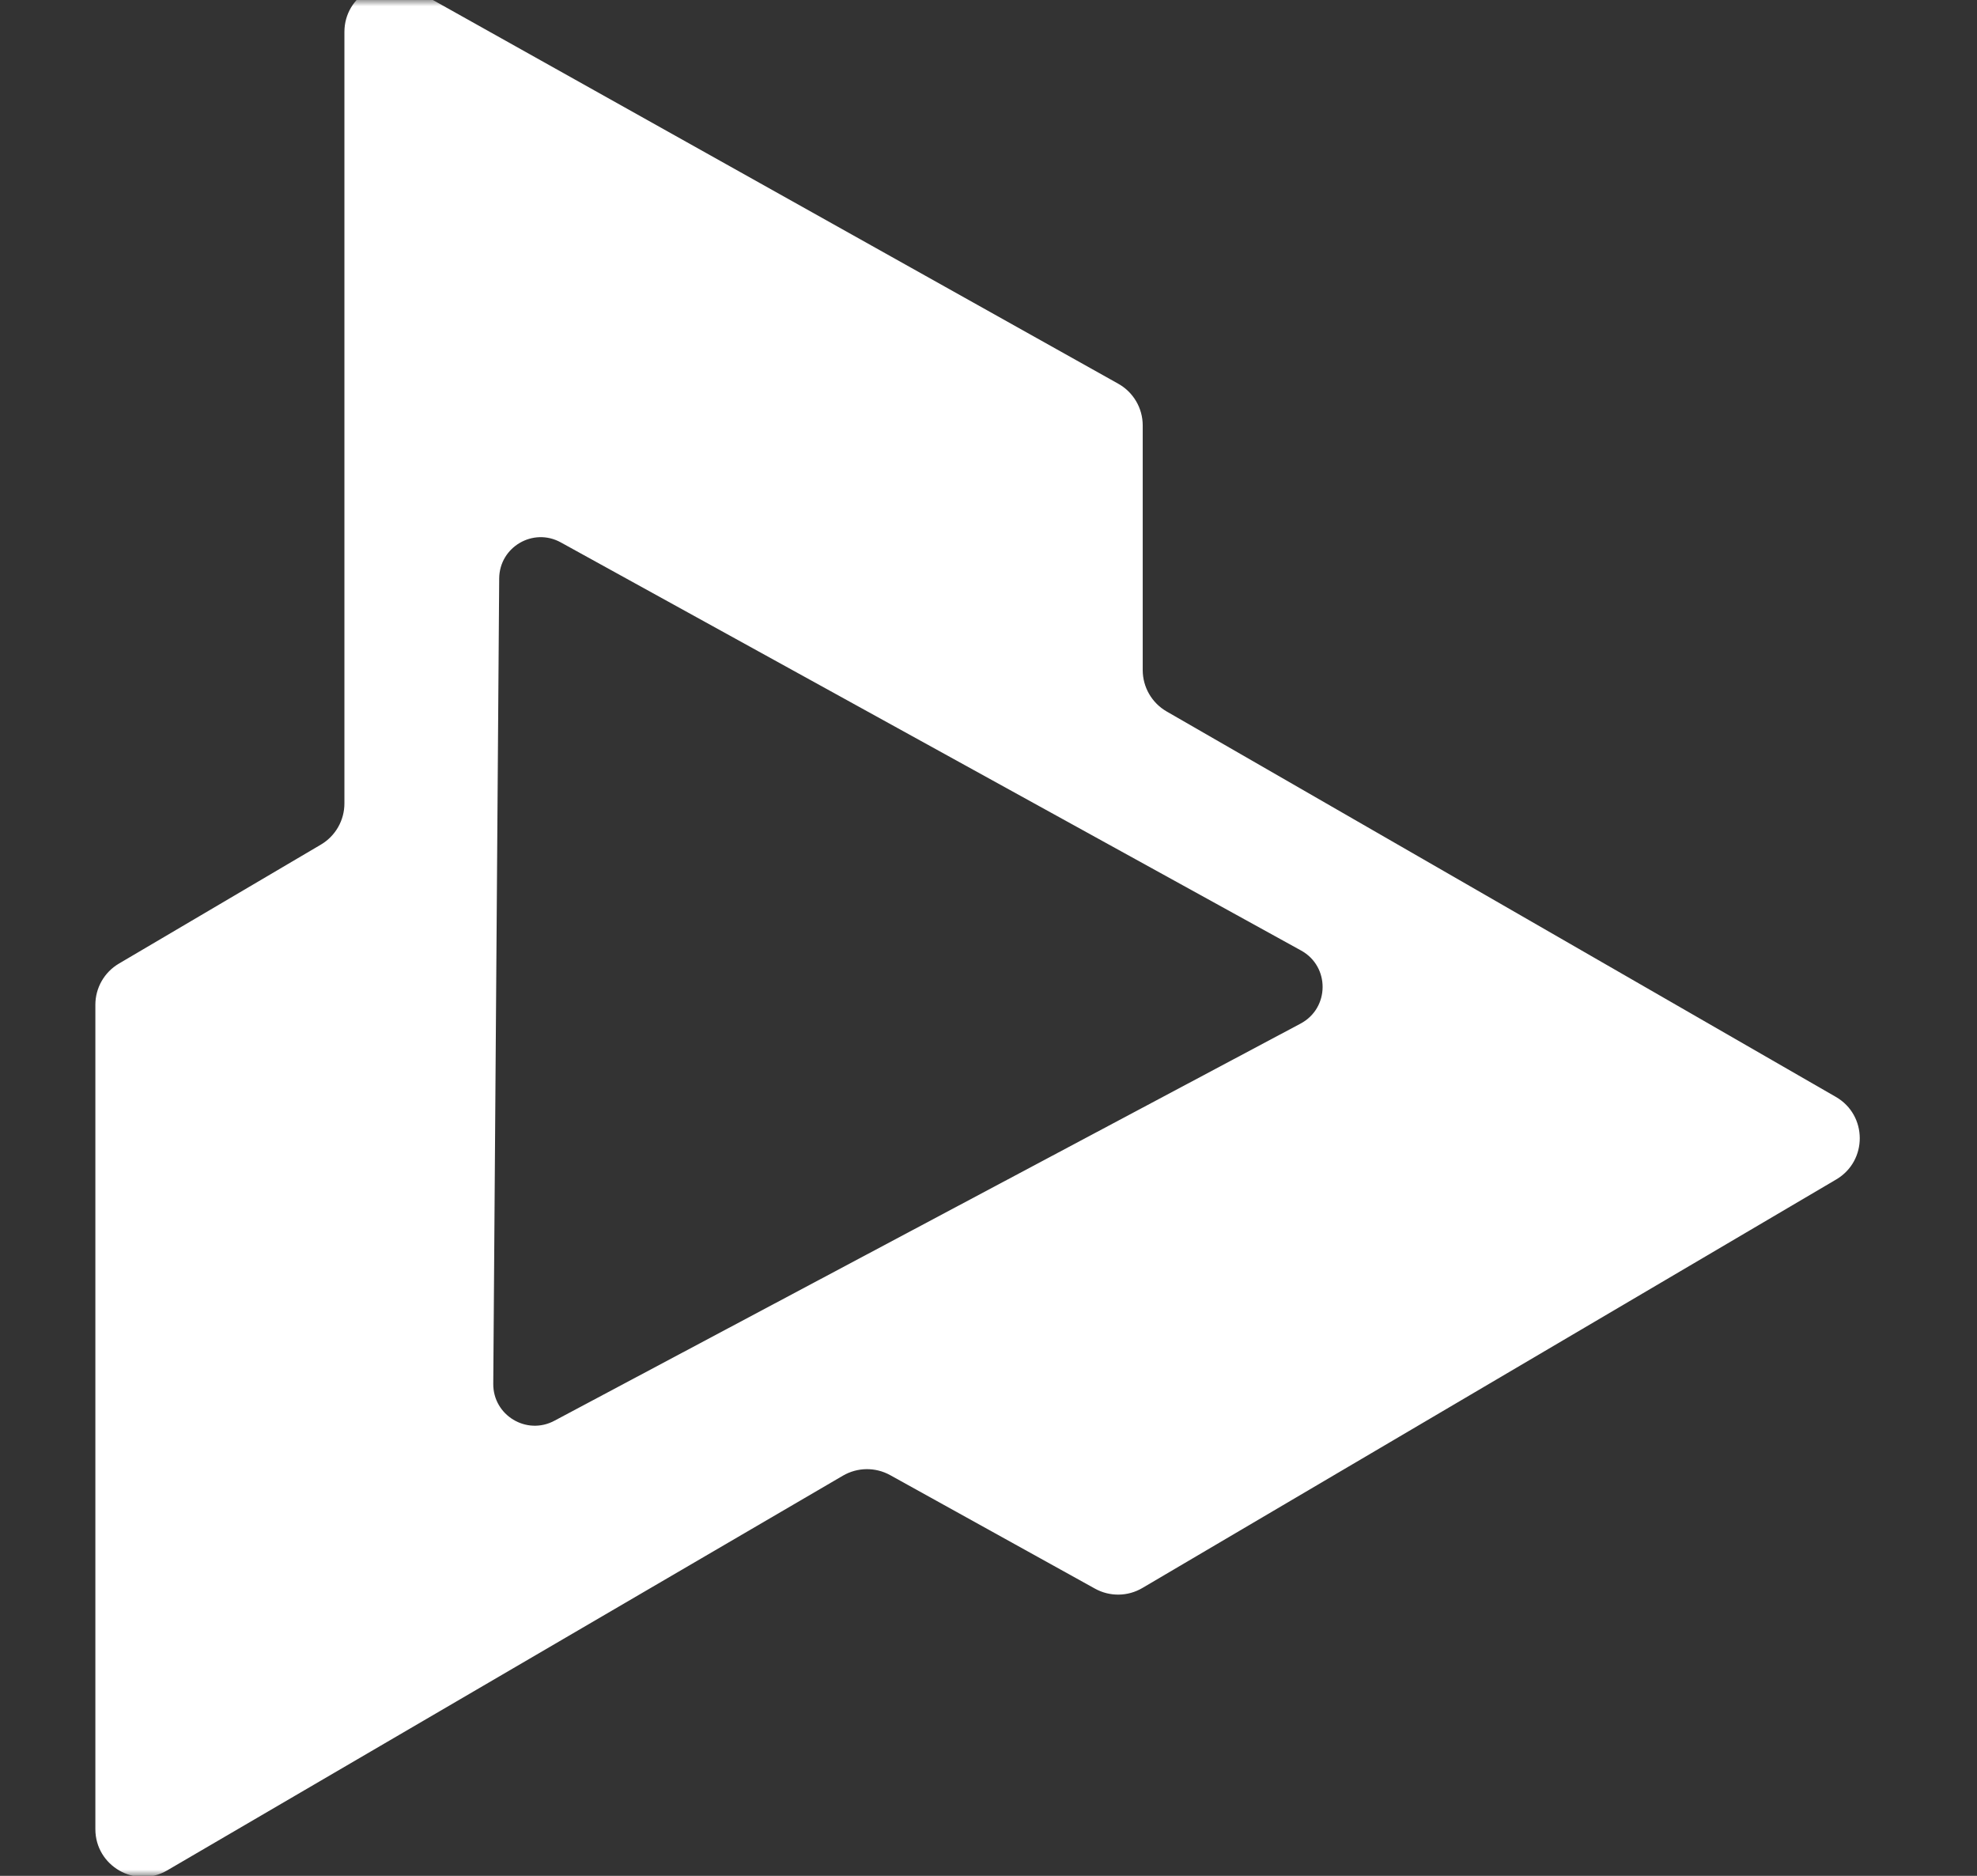 <svg xmlns="http://www.w3.org/2000/svg" width="156" height="148" viewBox="0 0 156 148" fill="none"><rect x="0" y="0" width="156" height="148" fill="#333333" stroke="none"/><mask id="mask0_4186_1713" style="mask-type:luminance" maskUnits="userSpaceOnUse" x="0" y="0" width="156" height="148"><path d="M155.442 0H0V148H155.442V0Z" fill="white"></path></mask><g mask="url(#mask0_4186_1713)"><path fill-rule="evenodd" clip-rule="evenodd" d="M25.321 66.638C26.471 65.96 27.177 64.725 27.177 63.391V2.52C27.177 -0.359 30.274 -2.175 32.786 -0.768L88.241 30.277C89.432 30.944 90.169 32.201 90.169 33.566V52.867C90.169 54.215 90.889 55.46 92.057 56.133L144.862 86.543C147.365 87.984 147.381 91.591 144.893 93.056L90.14 125.291C88.99 125.968 87.569 125.987 86.401 125.34L70.24 116.385C69.077 115.742 67.661 115.757 66.512 116.428L13.195 147.569C10.682 149.036 7.525 147.224 7.525 144.315V79.274C7.525 77.939 8.232 76.704 9.382 76.027L25.321 66.638ZM102.628 80.758C104.924 79.535 104.948 76.252 102.669 74.996L44.248 42.793C42.073 41.594 39.408 43.156 39.39 45.639L38.922 109.182C38.905 111.664 41.546 113.265 43.739 112.098L102.628 80.758Z" fill="white"></path></g></svg>